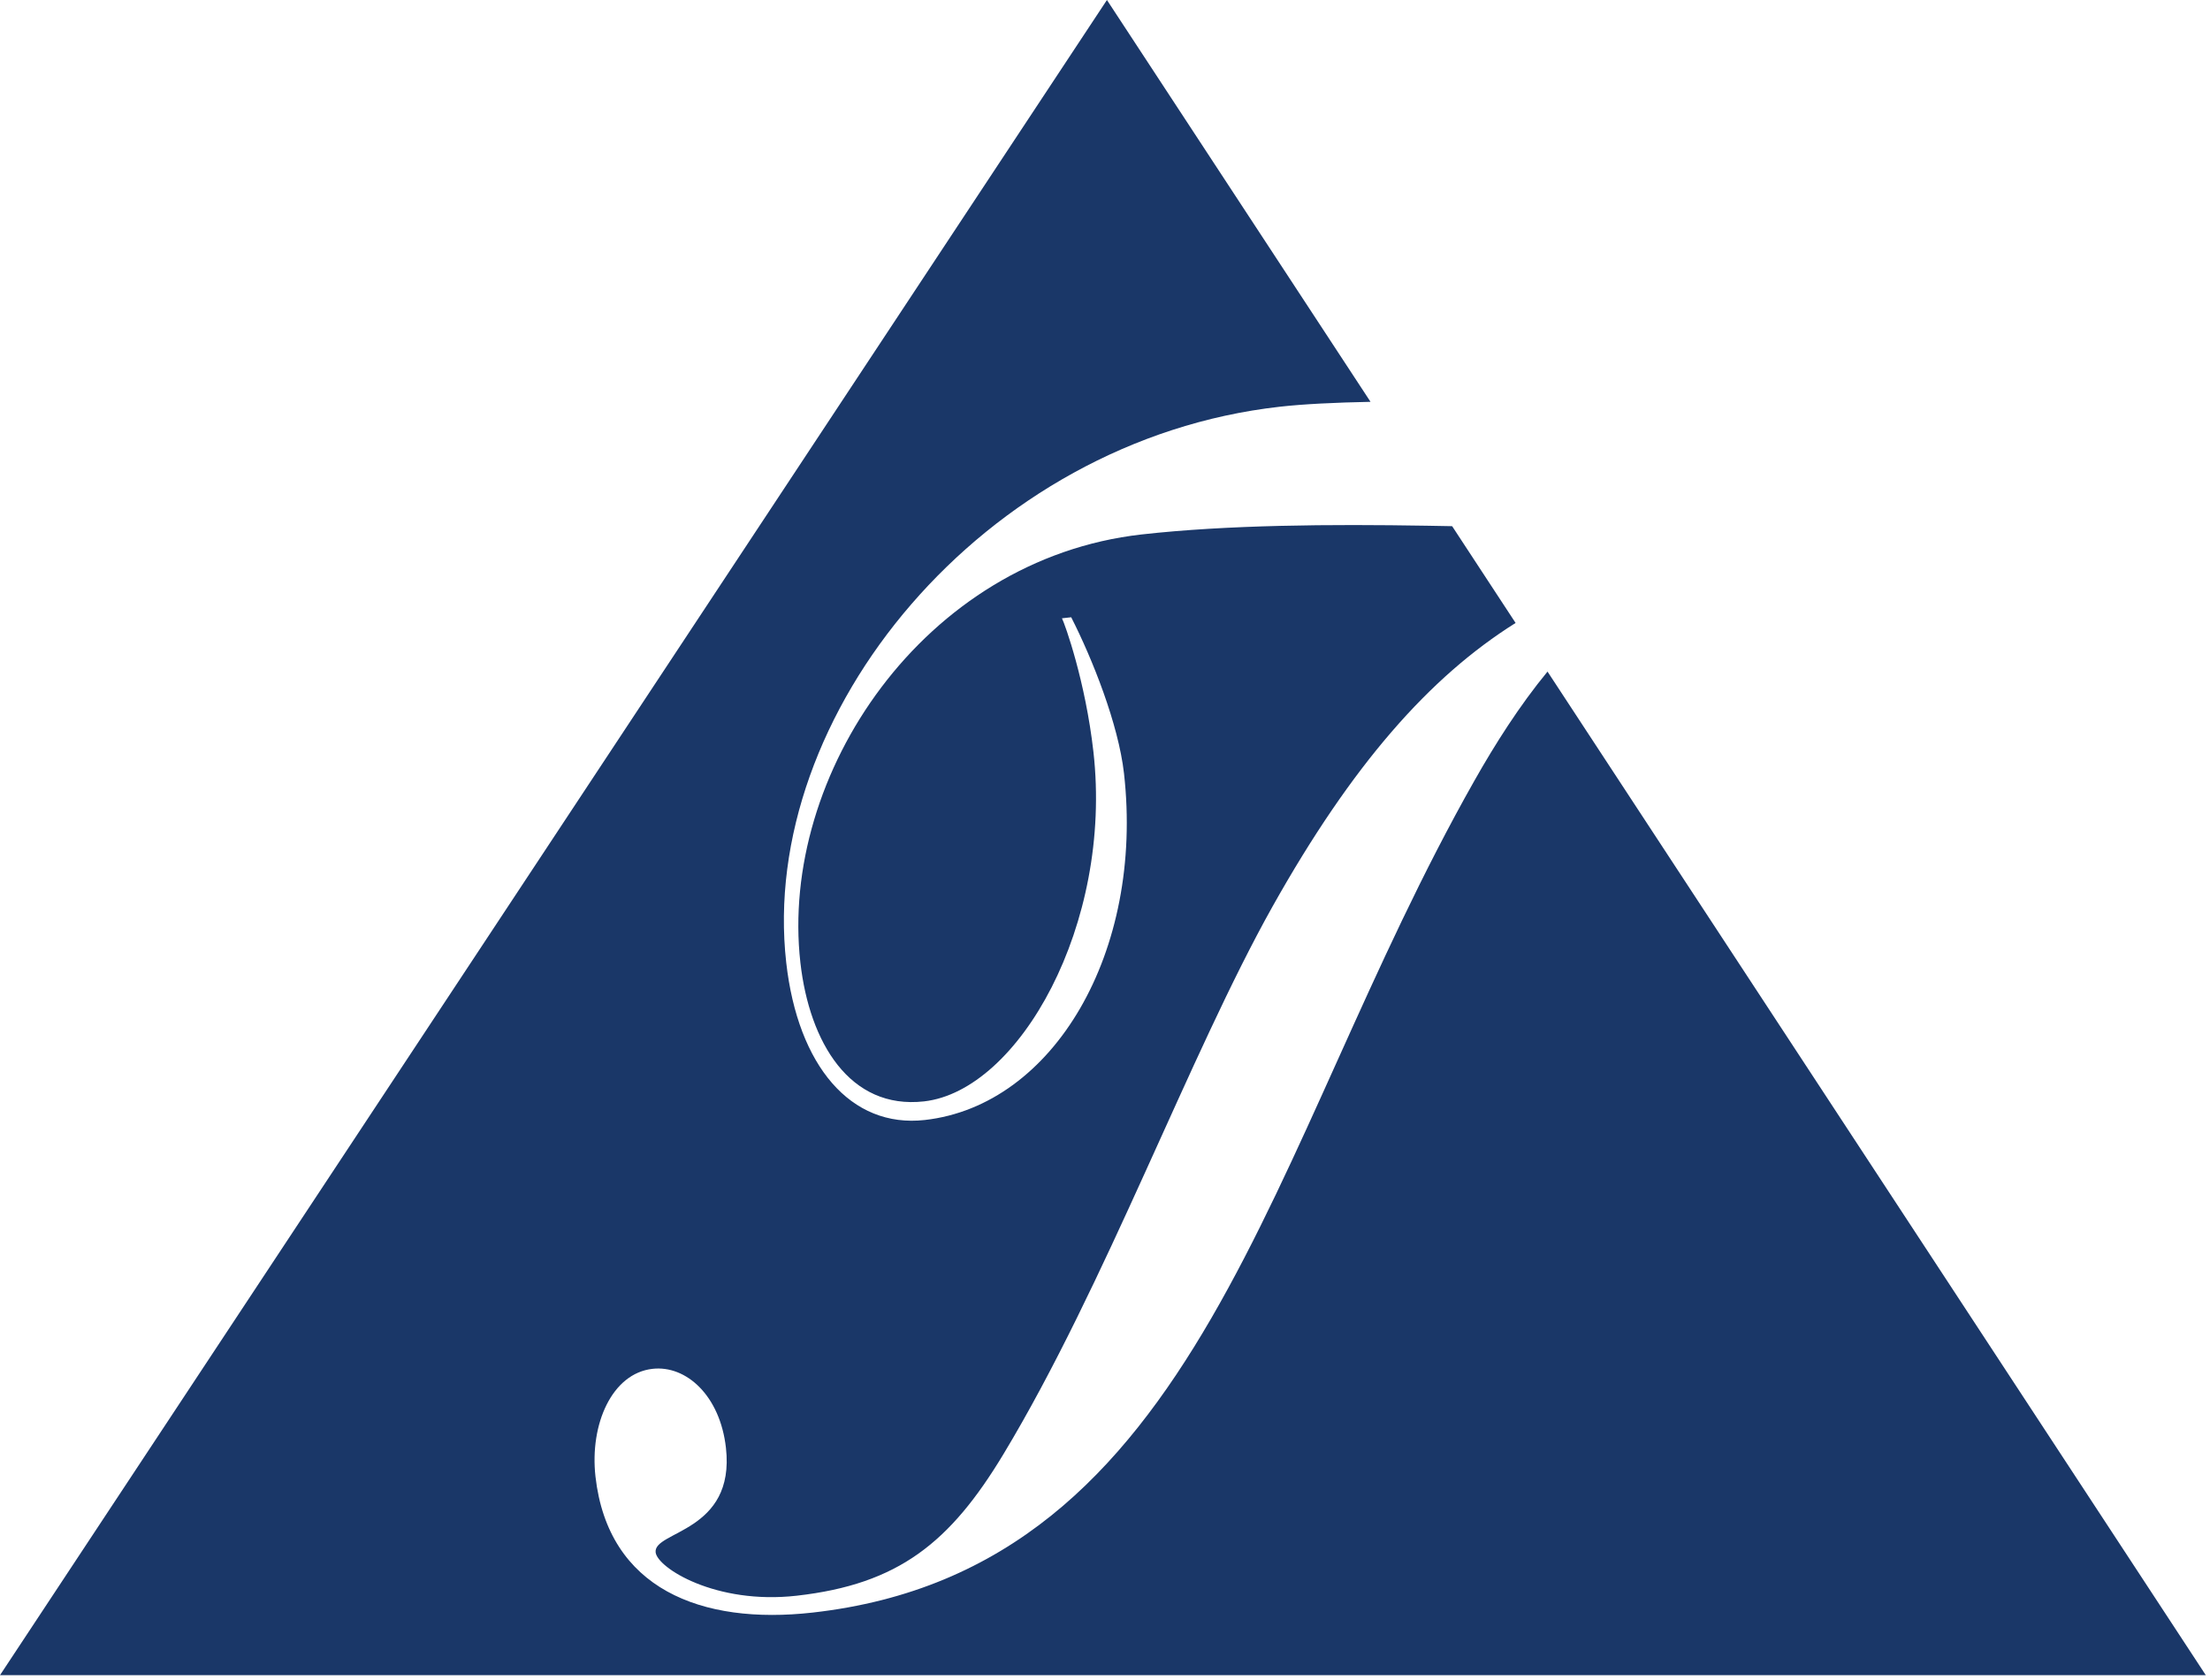 <svg width="342" height="260" viewBox="0 0 342 260" fill="none" xmlns="http://www.w3.org/2000/svg">
<path d="M239.48 103.96L341.35 259.31L239.48 103.96Z" fill="#1A3768"/>
<path d="M0 259.31L73.8 147.6L0 259.31Z" fill="#1A3768"/>
<path d="M228.17 120.84C195.92 177.79 185.99 242.84 125.75 249.62C108.54 251.56 94.11 245.95 92.15 228.56C91.24 220.46 94.71 212.59 100.98 211.89C106.18 211.3 111.43 216.02 112.34 224.12C113.82 237.22 101.08 236.97 101.46 240.3C101.73 242.68 110.73 248.43 123.28 247.01C139.06 245.23 147.04 238.78 155.3 225.07C171.05 198.93 184.1 163.2 196.95 140.28C209.25 118.36 221.22 104.79 234.54 96.43L224.72 81.45C223.43 81.42 222.13 81.4 220.82 81.38C205.9 81.13 189.94 81.24 176.67 82.73C142.96 86.53 120.58 119.93 123.86 149C125.26 161.39 131.51 171.78 142.99 170.49C157.69 168.83 172.22 143.07 169.21 116.39C167.97 105.43 164.8 96.62 164.34 95.71L165.77 95.55C169.03 101.94 173.08 112.1 173.94 119.72C177.05 147.35 163.03 171.13 143.12 173.37C131.65 174.66 123.47 164.97 121.67 149.01C117.35 110.65 152.14 68.13 198.04 62.96C201.67 62.55 206.56 62.31 212.09 62.2L171.3 0L73.8 147.6L0 259.31H341.35L239.48 103.96C235.14 109.23 231.34 115.23 228.17 120.84Z" fill="#1A3768"/>
</svg>
